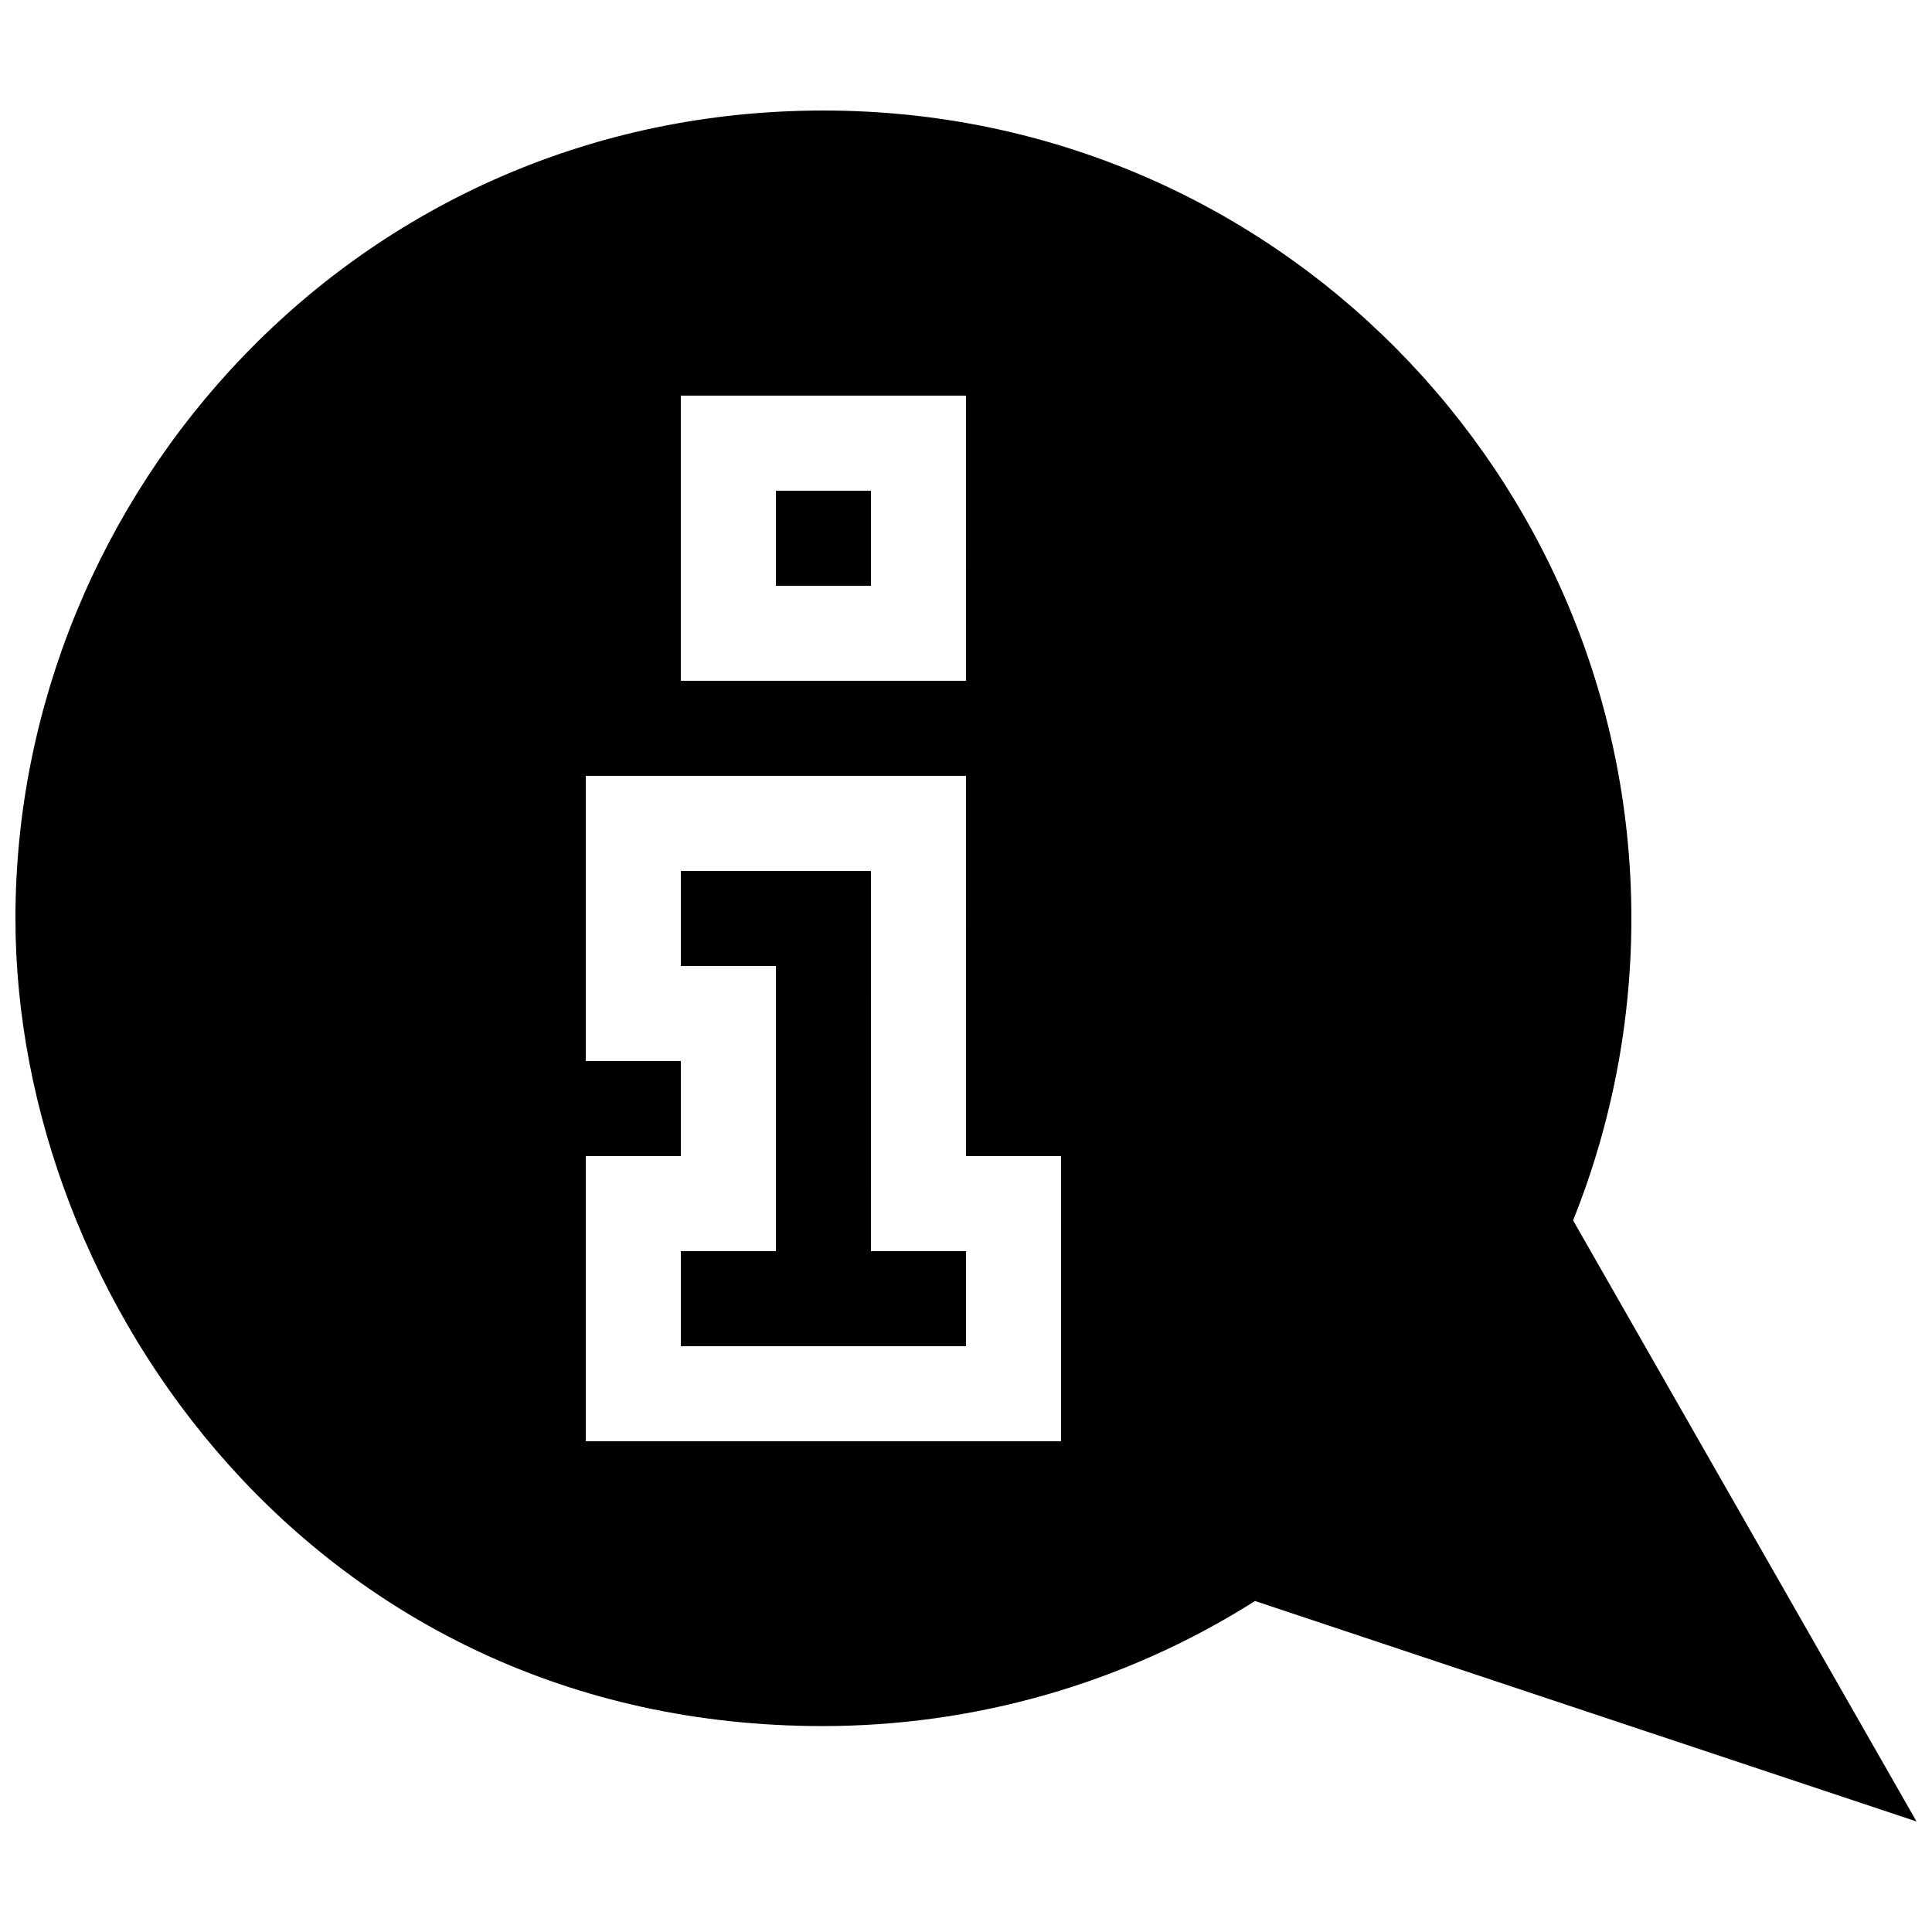 <?xml version="1.0" encoding="UTF-8"?>
<!-- Uploaded to: ICON Repo, www.svgrepo.com, Generator: ICON Repo Mixer Tools -->
<svg width="800px" height="800px" version="1.1" viewBox="144 144 512 512" xmlns="http://www.w3.org/2000/svg">
 <defs>
  <clipPath id="a">
   <path d="m148.09 173h503.81v454h-503.81z"/>
  </clipPath>
 </defs>
 <g clip-path="url(#a)">
  <path d="m349.62 274.05h25.191v25.191h-25.191zm25.191 100.76h-50.383v25.191h25.191v75.57h-25.191v25.191h75.57v-25.191h-25.191zm277.09 251.9-175.3-58.426c-34.883 22.094-74.734 33.145-114.59 33.145-134.32 0-213.92-113.09-213.92-214.04 0-112.48 90.258-214.1 214.12-214.1 120.05 0 213.7 97.391 214.12 213.32 0.102 27.453-5.066 54.945-15.445 80.801zm-327.48-302.29h75.57l0.004-75.57h-75.574zm100.76 125.95h-25.191l0.004-100.76h-100.76v75.57h25.191v25.191h-25.191v75.57h125.95z"/>
 </g>
</svg>